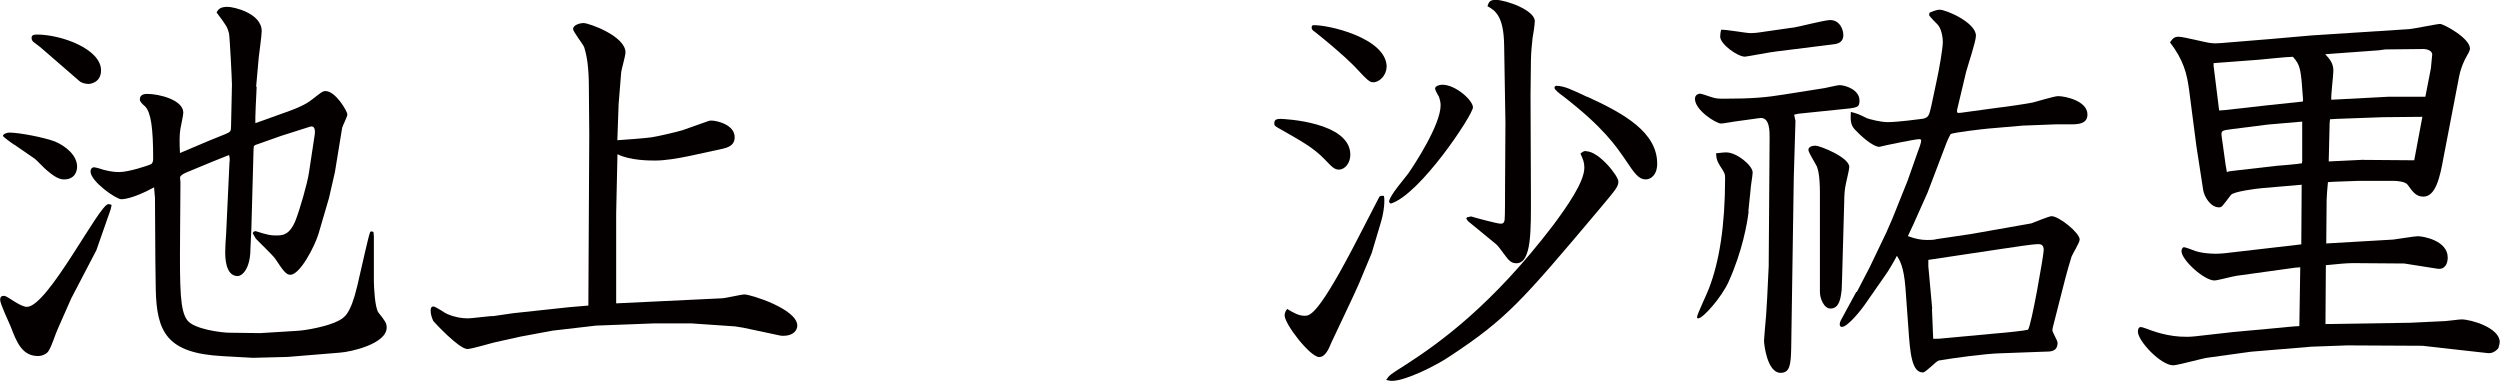 <?xml version="1.0" encoding="UTF-8"?>
<svg id="_レイヤー_1" data-name="レイヤー 1" xmlns="http://www.w3.org/2000/svg" viewBox="0 0 193.25 29.45">
  <defs>
    <style>
      .cls-1 {
        fill: #040000;
        stroke-width: 0px;
      }
    </style>
  </defs>
  <path class="cls-1" d="m8.57,16.14l-1.12,3.2-1.94,3.72-1.02,2.31c-.23.49-.46,1.32-.73,1.75-.13.23-.49.4-.82.4-1.22,0-1.65-1.05-2.11-2.27-.13-.33-.82-1.75-.82-2.08,0-.2.1-.3.26-.3s.2.03.72.36c.26.17.79.49,1.09.49,1.61,0,5.6-7.94,6.29-7.94.03,0,.17,0,.26.07l-.07.3ZM1.12,11.2c-.17-.1-.89-.63-.89-.69,0-.13.23-.26.53-.26.69,0,2.63.36,3.49.69.79.33,1.71,1.05,1.71,1.94,0,.4-.2.99-1.02.99-.49,0-.99-.43-1.35-.73-.13-.1-.79-.79-.89-.86l-1.58-1.09ZM3.2,3.72c-.1-.1-.53-.4-.63-.49-.03-.03-.13-.13-.13-.3s.1-.26.4-.26c1.91,0,4.97,1.12,4.97,2.77,0,.96-.86,1.05-.96,1.05-.2,0-.56-.07-.72-.23l-2.93-2.54Zm16.64,3c-.03.56-.13,2.54-.1,2.8l2.4-.86c1.32-.46,1.75-.79,2.01-.99.72-.56.79-.63,1.02-.63.76,0,1.68,1.55,1.68,1.81,0,.17-.36.86-.4,1.02l-.56,3.43-.46,2.01-.82,2.8c-.3.96-1.42,3.13-2.17,3.13-.33,0-.56-.33-1.15-1.22-.2-.3-1.32-1.35-1.52-1.58-.07-.1-.16-.3-.23-.4.03-.13.1-.17.23-.17.96.3,1.12.33,1.61.33.46,0,.99-.03,1.45-1.12.36-.92.92-2.87,1.05-3.72l.43-2.83c.07-.4.07-.89-.4-.72l-2.17.69-1.78.63c-.3.1-.36.1-.36.43l-.17,6.16c0,.23-.07,1.25-.07,1.48,0,1.61-.66,2.14-.99,2.14-.96,0-.96-1.51-.96-1.84,0-.3.03-.96.07-1.42l.26-5.54c.03-.2.03-.26-.03-.56l-1.32.53-1.98.82c-.3.13-.49.26-.49.4s.03.26.03.36l-.03,4.15c-.03,4.18,0,5.77.56,6.52.53.69,2.64.96,3.29.96l2.34.03,2.77-.17c.76-.03,2.5-.36,3.29-.79.43-.23.92-.46,1.45-2.7l.59-2.57c.1-.43.33-1.42.4-1.58.1-.1.2-.03.26,0l.03.33v3.43c0,.4.07,2.11.36,2.47.53.66.63.82.63,1.15,0,1.25-2.73,1.88-3.62,1.94l-4.02.33-2.7.07-2.34-.13c-4.28-.23-5.11-1.81-5.17-5.21l-.03-2.11-.03-4.91-.07-.82c-.53.3-1.81.92-2.54.92-.4,0-2.37-1.38-2.37-2.14,0-.26.17-.33.26-.33.13,0,.66.16.76.2.63.17,1.05.17,1.22.17.66,0,2.24-.49,2.47-.63.1-.1.13-.23.13-.4,0-2.37-.17-3.59-.63-4.05-.2-.17-.4-.36-.4-.53,0-.43.43-.43.59-.43.89,0,2.77.46,2.77,1.45,0,.2-.2,1.09-.23,1.28-.07.46-.07,1.02-.03,1.84l2.17-.92,1.38-.56c.36-.16.4-.2.4-.59l.07-3.2c0-.36-.17-3.76-.23-3.99-.13-.49-.2-.59-.96-1.61.13-.23.26-.43.86-.43.46,0,2.63.49,2.63,1.88,0,.33-.2,1.75-.23,2.04l-.2,2.24Z"/>
  <path class="cls-1" d="m45.55,10.41l-.03-3.62c0-1.61-.16-2.5-.36-3.13-.07-.23-.86-1.19-.86-1.42,0-.33.59-.46.79-.46.46,0,3.26,1.02,3.26,2.27,0,.26-.3,1.28-.33,1.52l-.2,2.47-.1,2.8c.53-.03,2.31-.17,2.67-.23.59-.1,1.91-.4,2.41-.56l1.78-.63c.2-.07.26-.1.4-.1.46,0,1.81.33,1.81,1.28,0,.43-.2.73-.89.89l-2.57.56c-.96.2-1.91.36-2.7.36-.4,0-1.94,0-2.9-.49l-.1,4.58v6.95l8.14-.39c.3,0,1.51-.3,1.78-.3.46,0,4.08,1.12,4.08,2.41,0,.36-.3.79-1.09.79-.17,0-.3-.03-.46-.07l-2.64-.56-.63-.1-3.36-.23h-2.9l-4.48.17-3.36.39-2.47.46-1.94.43c-.33.07-1.84.53-2.17.53-.66,0-2.6-2.11-2.64-2.17-.1-.23-.2-.49-.2-.79,0-.07,0-.33.2-.33s.92.53,1.09.59c.63.26,1.15.33,1.61.33.26,0,1.58-.17,1.71-.17h.2l1.58-.23,4.28-.46,1.52-.13.07-13.21Z"/>
  <path class="cls-1" d="m98.98,9.19c.26,0,5.4.23,5.4,2.77,0,.63-.4,1.15-.89,1.15-.33,0-.53-.2-1.09-.79-.89-.92-1.75-1.38-3.66-2.47-.23-.13-.26-.2-.23-.4.03-.23.23-.26.46-.26Zm7.05,10.38l-.99,2.37c-.3.72-1.81,3.85-2.11,4.51-.23.56-.49,1.15-.96,1.15-.69,0-2.67-2.54-2.67-3.23,0-.2.1-.36.2-.49.53.33.92.53,1.35.53.4,0,1.05,0,4.22-6.19.36-.69,1.09-2.11,1.55-3,.07-.1.26-.1.36-.07.07.33.03,1.12-.23,2.01l-.72,2.41Zm1.15-14.4c0,.66-.56,1.19-1.02,1.19-.3,0-.43-.13-1.45-1.22-.13-.13-1.02-1.05-3.06-2.67-.2-.13-.26-.2-.26-.36,0-.07.03-.13.1-.16,1.05-.07,5.7.96,5.7,3.23Zm15.42,6.52c.99,0,2.5,1.91,2.5,2.34,0,.4-.17.59-1.58,2.27-5.86,6.95-7.05,8.34-11.43,11.23-1.12.76-3.46,1.91-4.48,1.91-.1,0-.2,0-.46-.07.23-.36.33-.43,1.38-1.09,2.83-1.81,6.85-4.74,11.53-10.87,1.05-1.42,2.41-3.33,2.41-4.45,0-.43-.1-.63-.3-1.09.13-.1.23-.2.43-.2Zm-15.22,3.89c0-.43,1.28-1.88,1.48-2.17.46-.66,2.5-3.76,2.5-5.27,0-.26-.07-.49-.13-.66-.07-.1-.3-.53-.3-.63,0-.2.33-.3.56-.3,1.05,0,2.37,1.22,2.37,1.75,0,.56-4.08,6.75-6.36,7.44-.1-.1-.13-.1-.13-.16Zm6.03,1.22l.3-.07c.3.1,2.04.56,2.27.56.13,0,.3,0,.33-.33.03-.23.03-2.04.03-2.37v-.2l.03-4.88-.1-6c-.03-2.27-.69-2.7-1.29-3.03.1-.3.17-.49.63-.49.79,0,3.03.79,3.03,1.65,0,.23-.13,1.12-.17,1.28,0,.13-.13,1.02-.13,1.75l-.03,2.7.03,7.74c0,2.64.07,5.24-1.12,5.24-.36,0-.56-.16-.92-.66-.2-.26-.49-.69-.66-.82l-2.17-1.78-.13-.2.07-.1Zm9.29-9.32c2.9,1.32,5.4,2.77,5.4,5.17,0,.92-.53,1.22-.89,1.22-.53,0-.86-.46-1.52-1.45-.79-1.15-1.71-2.54-4.84-4.97-.33-.23-.69-.53-.69-.66,0-.07.03-.13.13-.16.66.03,1.12.26,2.4.86Z"/>
  <path class="cls-1" d="m136.72,20.59l.07-9.92c0-.43.03-1.55-.66-1.55-.1,0-.26.03-.56.07l-1.45.2c-.26.03-.89.16-1.09.16-.36,0-2.01-1.02-2.01-1.91,0-.33.3-.4.39-.4.13,0,.66.2.86.26.33.1.43.13.96.13,2.24,0,3.29-.1,4.71-.33l3.1-.49c.2-.03.99-.23,1.15-.23.46,0,1.55.36,1.55,1.19,0,.56-.17.56-1.52.69l-3.2.33-.33.07.1.49-.13,4.38-.2,13.21c-.03,1.25-.1,1.88-.82,1.88-1.02,0-1.28-2.14-1.28-2.5,0-.13.13-1.61.16-1.94.07-1.25.1-1.42.13-2.34l.07-1.45Zm-1.55-4.25c-.1.89-.49,3.1-1.55,5.44-.53,1.19-1.98,2.83-2.34,2.83-.07,0-.1-.03-.1-.1,0-.2.79-1.84.92-2.21.79-2.04,1.25-4.81,1.25-8.53,0-.33-.03-.4-.4-.96-.23-.4-.26-.46-.3-.96.59-.07.66-.07.79-.07.82,0,2.04,1.02,2.04,1.55,0,.23-.16,1.12-.16,1.32l-.17,1.68Zm3.43-14.2c.46-.07,2.44-.59,2.87-.59.76,0,1.02.76,1.02,1.15,0,.36-.17.66-.72.72l-4.48.56c-.36.03-2.27.4-2.41.4-.56,0-1.91-.96-1.91-1.55,0-.13.03-.4.07-.53.36-.03,1.94.26,2.27.26.3,0,.56-.03.79-.07l2.5-.36Zm3.89,15.91c-.03.76-.1,3.92-.13,4.38-.07.56-.16,1.42-.86,1.42-.53,0-.82-.82-.82-1.25v-7.61c0-1.55-.17-1.91-.23-2.11-.1-.23-.66-1.09-.66-1.29,0-.23.26-.33.56-.33s2.6.89,2.6,1.65c0,.2-.23,1.09-.26,1.28-.1.43-.13.92-.13,1.35l-.07,2.5Zm1.05,4.51l.99-1.91,1.28-2.67.46-1.05,1.19-2.97.79-2.24c.07-.16.26-.69.26-.86,0-.1-.1-.1-.2-.1-.26,0-2.54.46-3.03.59-.53,0-1.52-.92-1.91-1.35-.33-.36-.33-.72-.3-1.35.49.13.59.16,1.25.49.2.07,1.02.3,1.61.3.76,0,2.47-.23,2.7-.26.46-.1.49-.26.66-.99l.46-2.17c.13-.59.43-2.27.43-2.77,0-.43-.13-1.09-.43-1.38-.1-.1-.53-.53-.63-.69l.03-.2c.4-.16.59-.23.79-.23.49,0,2.8.99,2.8,2.01,0,.46-.66,2.4-.76,2.8l-.69,2.9c-.03.23-.03.3.26.26l2.93-.4c.36-.03,2.41-.33,2.67-.4.3-.07,1.65-.49,1.94-.49.53,0,2.27.36,2.27,1.42,0,.76-.79.76-1.29.76h-1.12l-2.6.1-2.67.23c-.33.03-2.73.3-2.9.43-.13.23-.23.46-.3.63l-1.48,3.89-1.09,2.44-.43.92c.56.2.96.3,1.48.3.23,0,.53,0,.76-.07l2.64-.39,4.65-.82c.2-.07,1.38-.56,1.58-.56.56,0,2.17,1.28,2.17,1.81,0,.23-.56,1.12-.63,1.32-.16.49-.36,1.22-.49,1.71l-.89,3.49c-.03.13-.1.36-.1.49,0,.16.4.79.4.96,0,.66-.49.69-.89.69l-3.56.13c-1.12.03-3.59.36-4.74.56-.23.07-.99.92-1.22.92-.86,0-.99-1.48-1.12-3.39l-.23-3.16c-.13-1.68-.46-2.14-.66-2.47-.1.23-.69,1.22-.79,1.35l-1.65,2.37c-.36.53-1.38,1.78-1.81,1.78-.13,0-.17-.1-.17-.2,0-.2.13-.39.26-.63l1.02-1.88Zm5.8,1.32c.03.36.07,1.98.1,2.31.33,0,.53,0,1.12-.07l3.56-.33c.89-.07,2.41-.23,2.64-.3.26-.26,1.22-5.8,1.22-6.16,0-.43-.23-.46-.46-.46-.33,0-1.88.23-2.73.36l-5.73.86v.49l.3,3.29Z"/>
  <path class="cls-1" d="m177.83,20.66l-.4.03-4.55.63c-.26.03-1.45.36-1.71.36-.79,0-2.54-1.58-2.54-2.27,0-.13.07-.3.2-.3s.76.26.89.3c.72.23,1.75.23,2.21.17l5.96-.69.03-4.61-3.03.26c-.39.03-2.24.26-2.44.53-.66.86-.69.96-.92.96-.62,0-1.12-.76-1.22-1.32l-.53-3.43-.56-4.32c-.17-1.28-.43-2.31-1.48-3.69.2-.26.3-.43.66-.43.4,0,2.14.46,2.5.49.26.03.36.03.79,0l4.02-.33,2.96-.26,7.58-.49c.36-.03,2.14-.4,2.37-.4.26,0,2.31,1.09,2.31,1.91,0,.16-.1.3-.4.86-.2.4-.36.89-.43,1.25l-1.22,6.33c-.26,1.45-.59,3-1.55,3-.56,0-.82-.36-1.22-.92-.2-.26-.86-.3-1.12-.3h-2.64l-1.94.07-.46.03c-.03.23-.1,1.19-.1,1.35l-.03,3.39,5.17-.3c.3-.03,1.65-.26,1.91-.26.4,0,2.31.33,2.31,1.65,0,.49-.23.96-.82.86l-2.54-.4-3.95-.03c-.53,0-1.19.07-2.11.16l-.03,4.55,6.56-.1,2.7-.13c.13,0,1.09-.13,1.25-.13.76,0,2.96.66,2.96,1.75,0,.1-.03.2-.1.46-.16.23-.49.43-.79.4l-3.59-.4-1.48-.17-5.83-.03-2.77.1-4.68.39-3.33.46c-.33.03-2.34.59-2.67.59-.96,0-2.73-1.88-2.73-2.6,0-.13.03-.36.23-.36.13,0,.69.23.79.26.46.16,1.81.63,3.39.46l2.93-.33,3.59-.33c.26-.03,1.32-.13,1.55-.13l.07-4.55Zm-6.29-12.12l.43-.03,3.2-.36,2.83-.3.03-.1c-.17-2.44-.2-2.7-.79-3.36-.43,0-2.31.2-2.67.23l-3.46.26v.2l.43,3.46Zm6.42,3.82v-2.96l-2.67.23-2.83.36c-.72.1-.79.1-.72.59l.3,2.17.1.56c.1-.07.2-.07.69-.13l3.13-.36c.33-.03,1.68-.13,1.98-.2l.03-.26Zm6.62-4.88h2.9l.43-2.21c0-.13.1-.96.1-1.05,0-.36-.53-.46-.82-.43l-2.8.03-.53.07-4.12.3c.3.33.63.66.63,1.28,0,.36-.2,1.91-.16,2.24l4.38-.23Zm-1.88,4.88l3.92.03.63-3.36-3.06.03-3.59.13-.49.03-.03.3-.07,2.96,2.7-.13Z"/>
</svg>